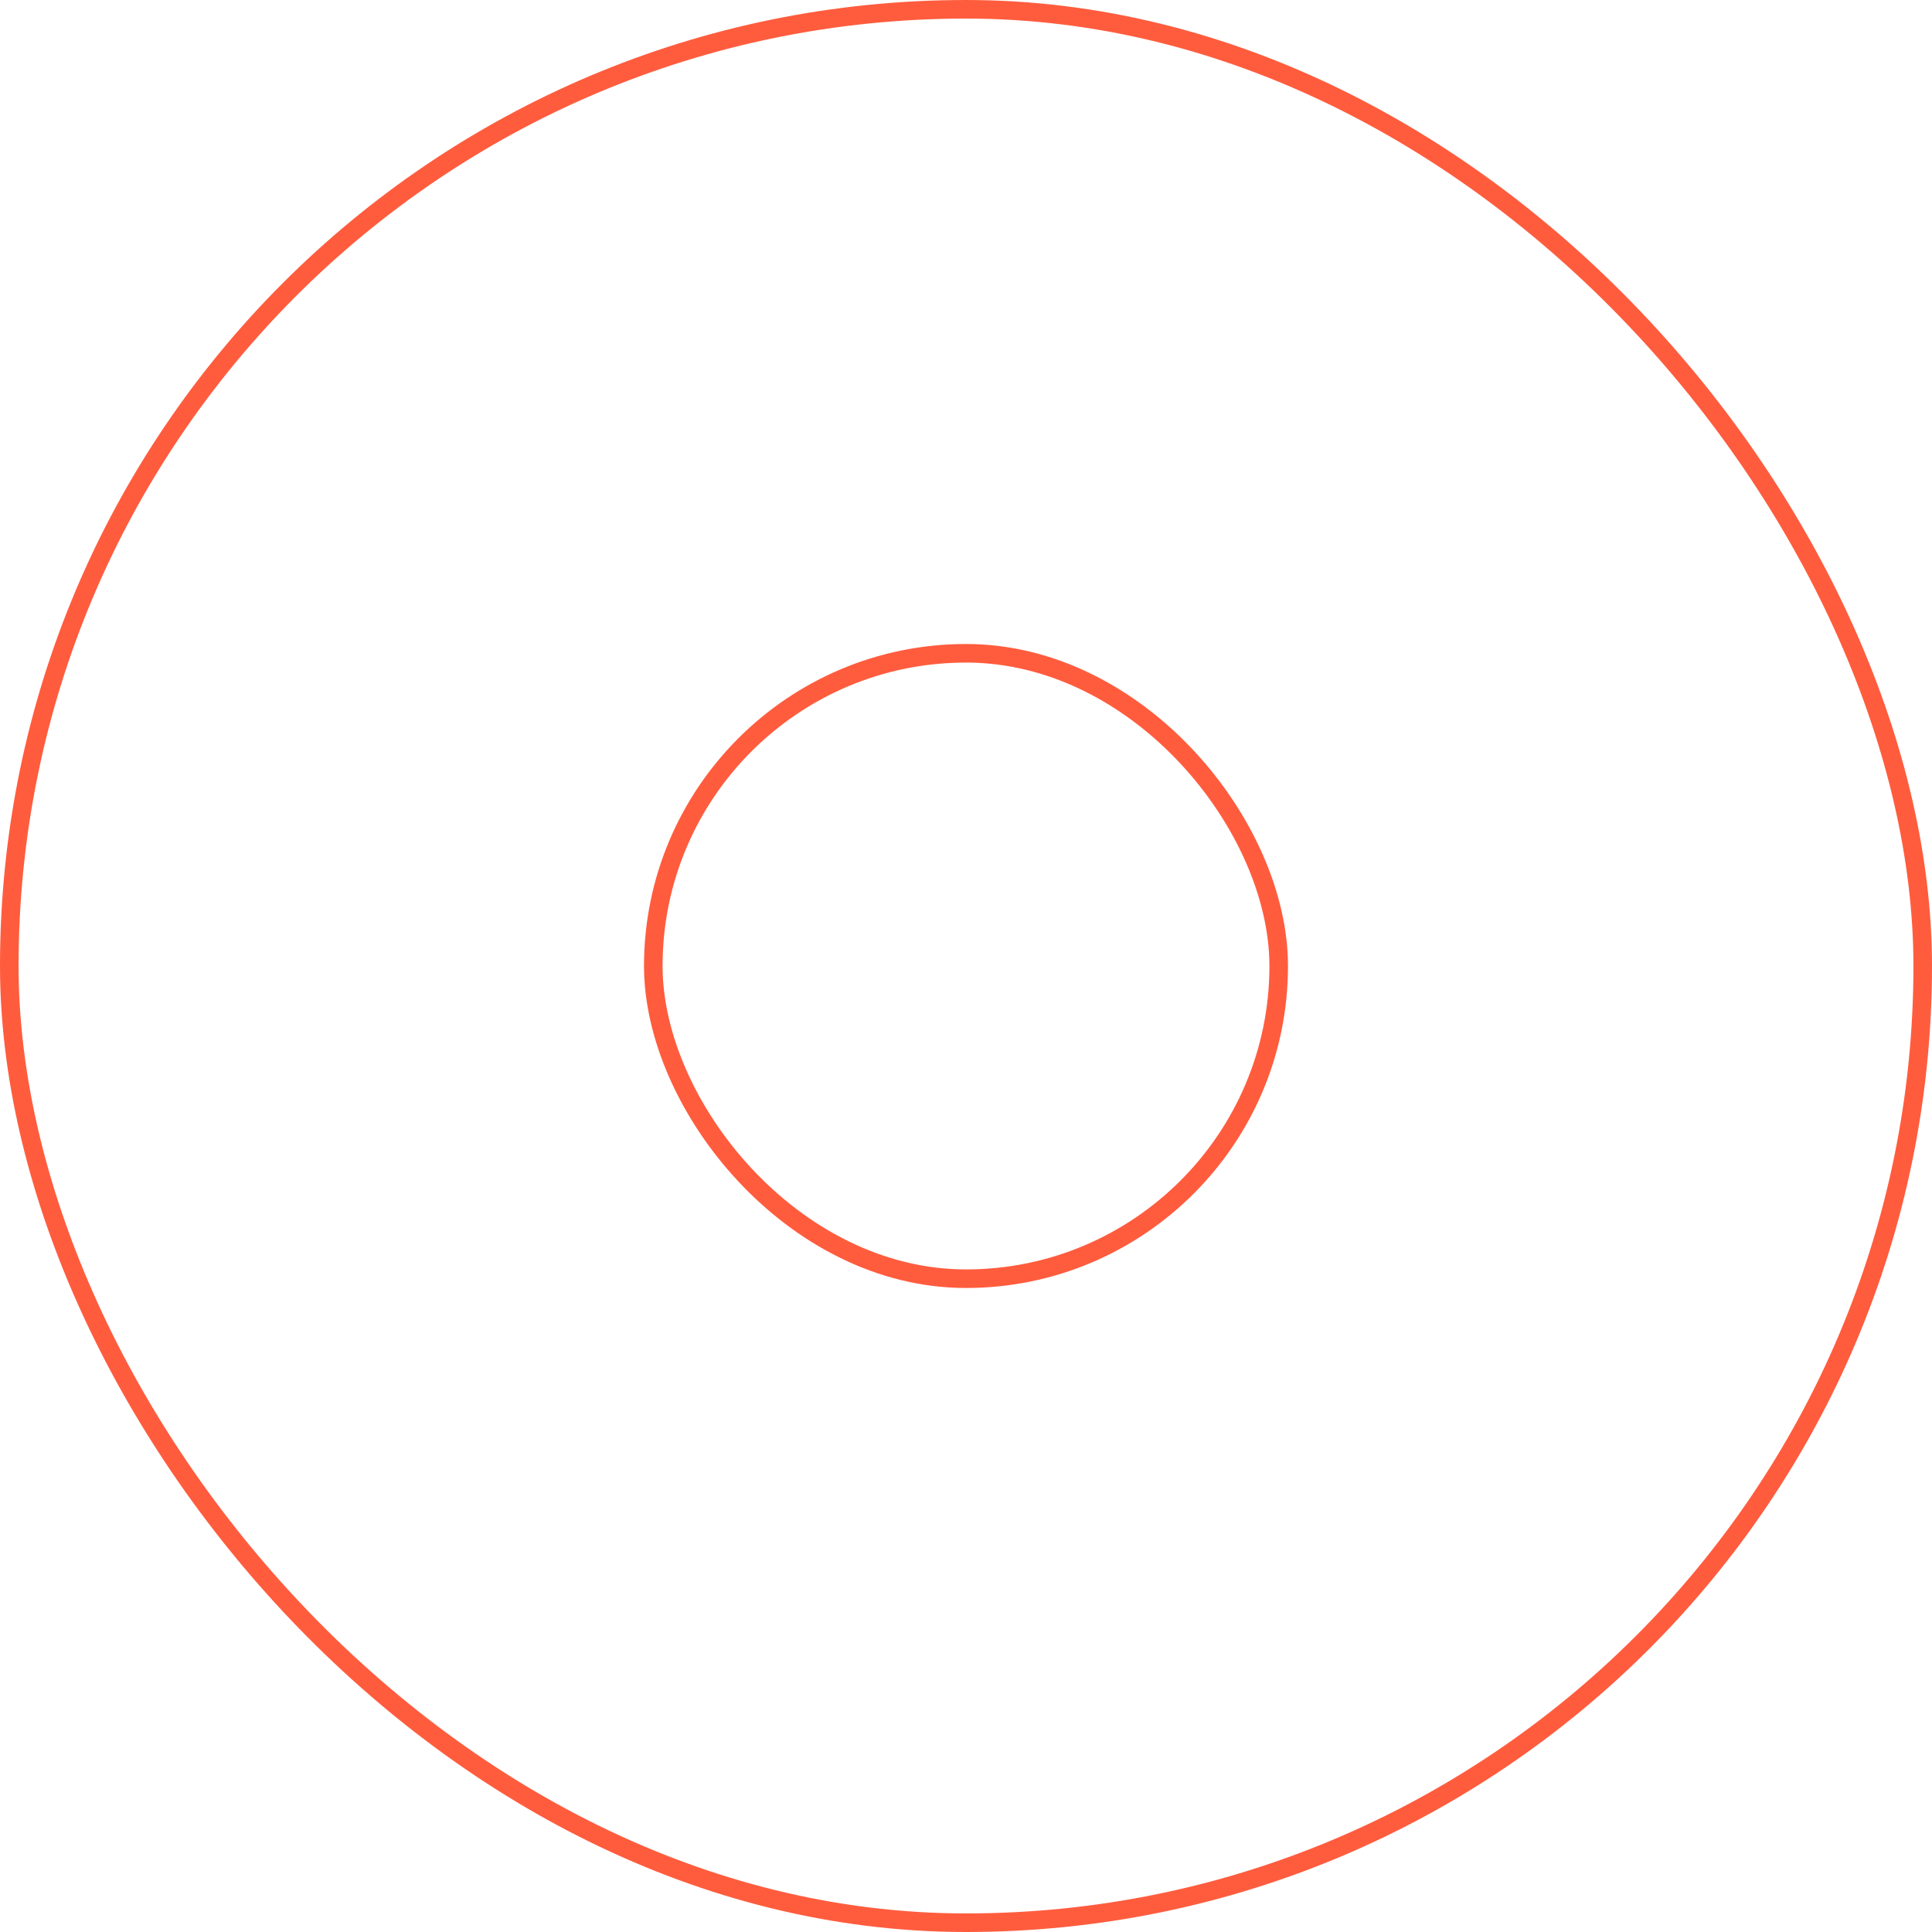 <?xml version="1.0" encoding="utf-8"?>
<svg xmlns="http://www.w3.org/2000/svg" fill="none" height="208" viewBox="0 0 208 208" width="208">
<rect height="206" rx="103" stroke="#FF5C3E" stroke-width="2" width="206" x="1" y="1"/>
<rect height="67.333" rx="33.667" stroke="#FF5C3E" stroke-width="2" width="67.333" x="70.333" y="70.333"/>
</svg>